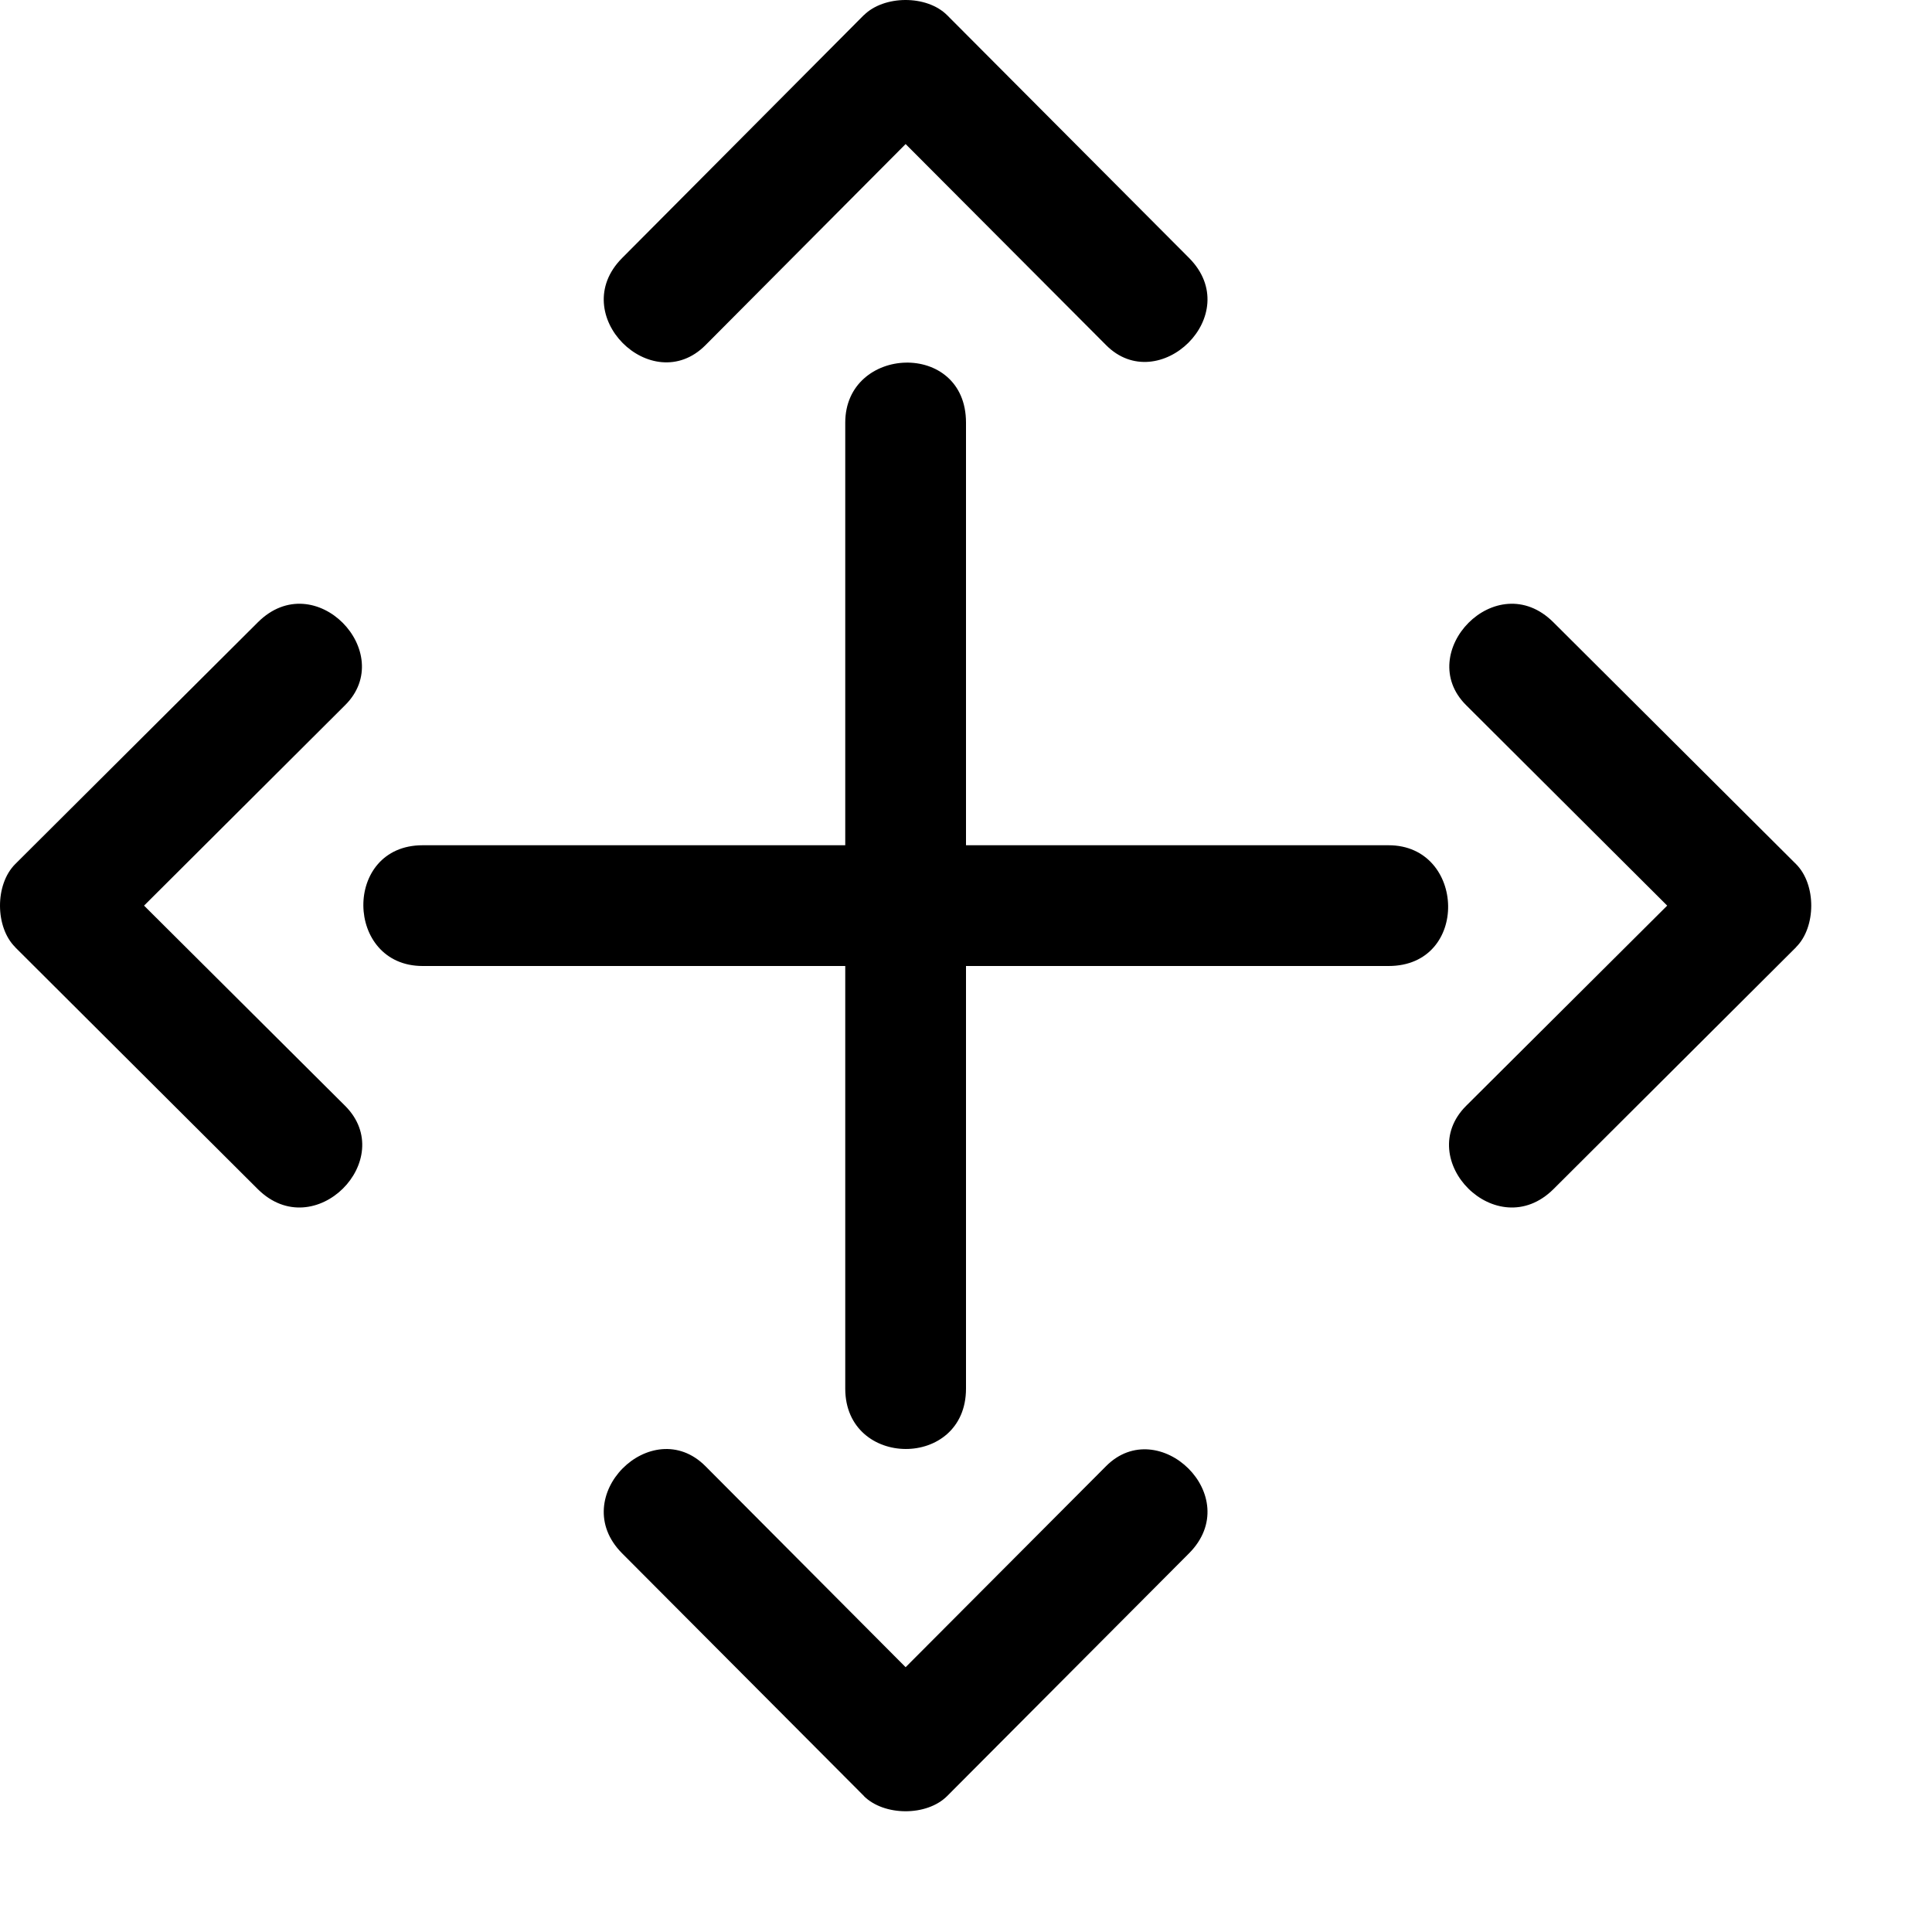 <svg xmlns="http://www.w3.org/2000/svg" width="16" height="16"><path d="M14.875 7.844l-2.01 2.004c-.47.466-1.167-.247-.723-.69L13.807 7.5l-1.665-1.66c-.437-.434.25-1.157.722-.687l2.01 2.003c.17.17.166.524 0 .688zm-14.75 0l2.01 2.004c.47.466 1.167-.247.723-.69L1.193 7.5l1.665-1.66c.437-.434-.25-1.157-.722-.687L.126 7.156c-.17.17-.166.524 0 .688zm7.03 7.03l-2.003-2.01c-.466-.468.247-1.166.69-.722L7.5 13.807l1.66-1.665c.434-.437 1.157.25.687.722l-2.003 2.01c-.17.17-.524.166-.69 0zm0-14.75L5.152 2.137c-.466.468.247 1.166.69.722L7.5 1.193l1.66 1.665c.434.437 1.157-.25.687-.722L7.844.126c-.17-.17-.524-.166-.69 0zM7 3.5V7H3.5c-.663 0-.646 1 0 1H7v3.5c0 .663 1 .67 1 0V8h3.5c.674 0 .64-1 0-1H8V3.5c0-.685-1-.64-1 0z"/></svg>